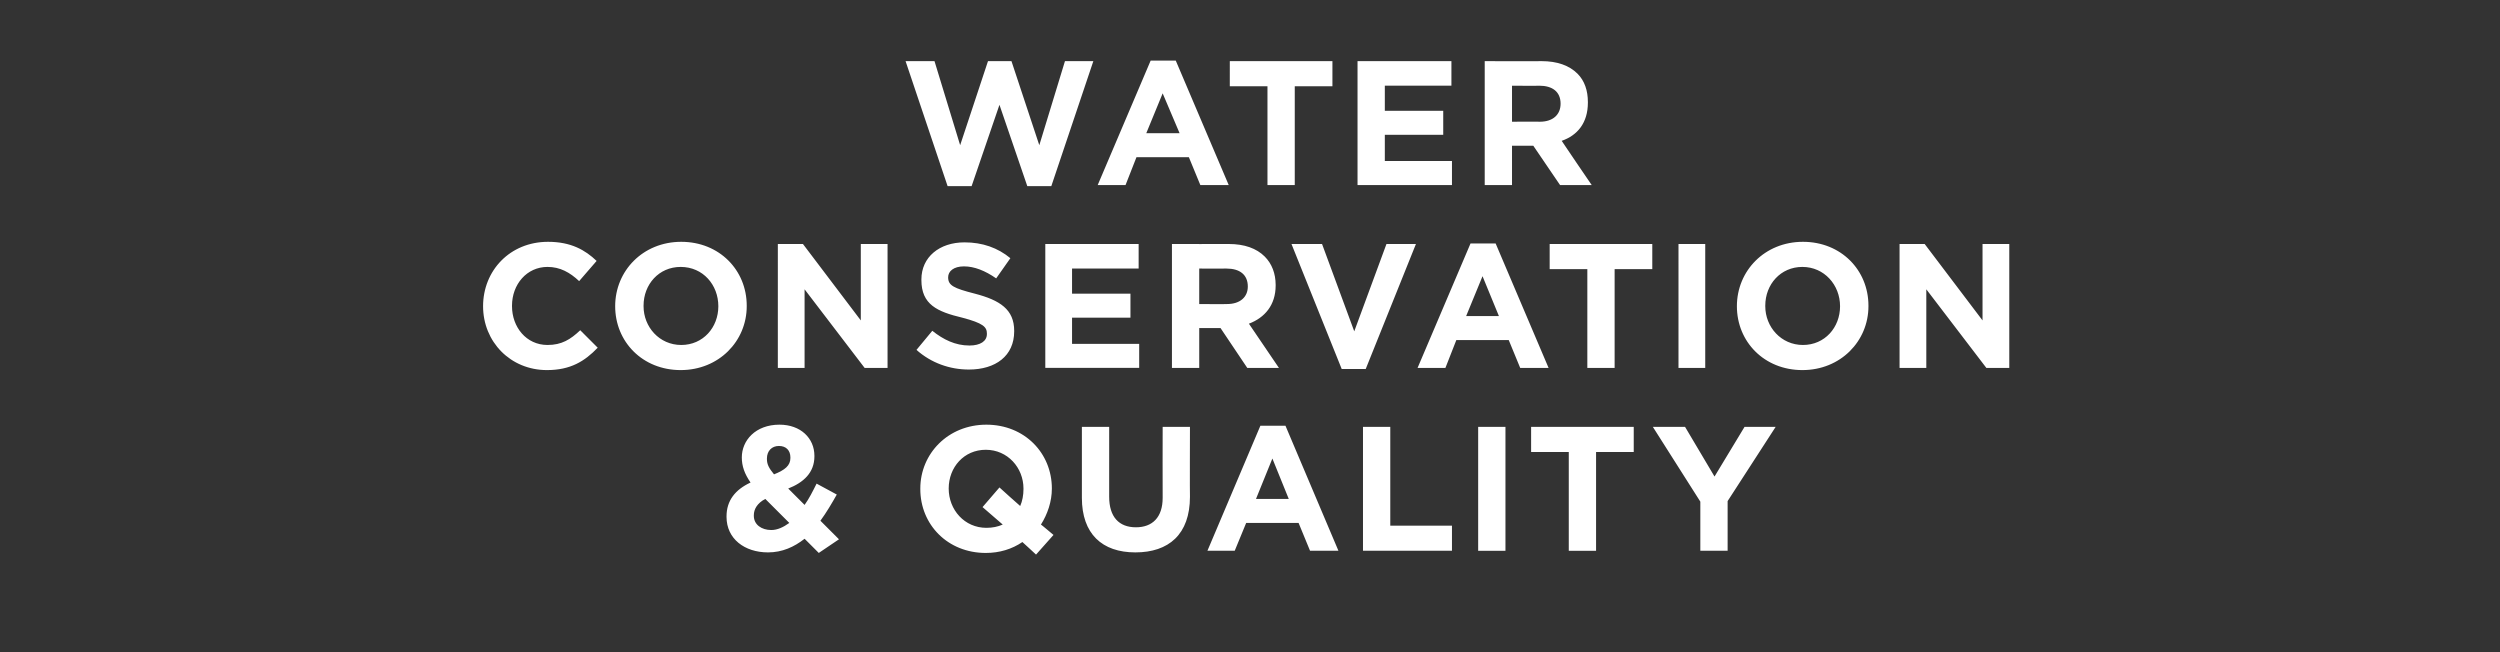 <?xml version="1.0" standalone="no"?><!DOCTYPE svg PUBLIC "-//W3C//DTD SVG 1.1//EN" "http://www.w3.org/Graphics/SVG/1.1/DTD/svg11.dtd"><svg xmlns="http://www.w3.org/2000/svg" version="1.1" width="458px" height="119.5px" viewBox="0 -8 458 119.5" style="top:-8px"><rect x="0" y="-8" width="458" height="119.5" fill="#333333" stroke="none"/><desc>Water Conservation &amp; Quality</desc><defs/><g id="Polygon25971"><path d="m147.4 90.7c-1.9 1.5-4.1 2.5-6.7 2.5c-4.3 0-7.6-2.5-7.6-6.5v-.1c0-2.9 1.6-4.9 4.4-6.2c-1.1-1.6-1.6-3-1.6-4.6c0-3.1 2.5-6 6.9-6c3.9 0 6.4 2.5 6.4 5.7v.1c0 3-2 4.8-4.8 5.9l3 3c.8-1.1 1.5-2.5 2.2-3.9l3.7 2c-.9 1.6-1.9 3.3-3 4.8c.02.04 3.4 3.4 3.4 3.4l-3.7 2.5l-2.6-2.6zm-2.6-14.8v-.1c0-1.3-.8-2.1-2.1-2.1c-1.3 0-2.2.9-2.2 2.3v.1c0 1 .4 1.7 1.3 2.8c2-.8 3-1.6 3-3zm-.2 11.9l-4.4-4.4c-1.5.8-2.1 1.9-2.1 3v.1c0 1.6 1.4 2.6 3.2 2.6c1.1 0 2.2-.5 3.3-1.3zm45.2 5.8s-2.45-2.28-2.5-2.3c-1.9 1.3-4.2 2-6.7 2c-7 0-12-5.2-12-11.7v-.1c0-6.4 5.1-11.7 12.1-11.7c7 0 12 5.2 12 11.7c0 2.4-.8 4.7-2 6.6c-.01-.05 2.3 1.9 2.3 1.9l-3.2 3.6zm-6.1-5.5c-.04-.05-3.7-3.2-3.7-3.2l3.1-3.6s3.76 3.41 3.8 3.4c.4-.9.6-2 .6-3.1v-.1c0-3.8-2.9-7.1-6.9-7.1c-4 0-6.8 3.2-6.8 7.1c0 3.9 2.9 7.2 6.9 7.2c1.1 0 2.1-.2 3-.6zm14.5-4.9v-13h5V83c0 3.7 1.8 5.6 4.9 5.6c3 0 4.9-1.8 4.9-5.4c-.03-.01 0-13 0-13h5s-.04 12.8 0 12.8c0 6.9-3.9 10.2-10 10.2c-6.1 0-9.8-3.4-9.8-10zM230.9 70h4.6l9.7 22.9H240l-2.1-5.1h-9.6l-2.1 5.1h-5l9.7-22.9zm5.2 13.4l-3-7.4l-3 7.4h6zm13.6-13.2h5v18.1H266v4.6h-16.3V70.2zm21.1 0h5v22.7h-5V70.2zm16.6 4.6h-6.9v-4.6h18.8v4.6h-6.9v18.1h-5V74.8zm24.1 9.1l-8.7-13.7h5.9l5.4 9.1l5.5-9.1h5.7l-8.8 13.6v9.1h-5v-9z" stroke="none" fill="#fff"/></g><g id="Polygon25970"><path d="m88.5 48.1c0-6.5 4.9-11.8 11.9-11.8c4.2 0 6.8 1.5 8.9 3.5l-3.2 3.7c-1.7-1.6-3.5-2.6-5.8-2.6c-3.8 0-6.5 3.2-6.5 7.1v.1c0 3.8 2.6 7.1 6.5 7.1c2.6 0 4.2-1 6-2.7l3.2 3.2c-2.4 2.5-5 4.1-9.3 4.1c-6.7 0-11.7-5.2-11.7-11.7zm24.2 0c0-6.5 5.1-11.8 12.1-11.8c7 0 12 5.2 12 11.7v.1c0 6.4-5.1 11.7-12.1 11.7c-7 0-12-5.2-12-11.7zm18.9 0c0-3.9-2.8-7.2-6.9-7.2c-4 0-6.8 3.2-6.8 7.1v.1c0 3.8 2.9 7.1 6.9 7.1c4 0 6.8-3.2 6.8-7.1zm10.9-11.4h4.6l10.6 14v-14h4.9v22.7h-4.2l-11-14.4v14.4h-4.9V36.7zm25.4 19.4l2.9-3.5c2 1.6 4.2 2.7 6.8 2.7c2 0 3.2-.8 3.2-2.1v-.1c0-1.2-.7-1.9-4.5-2.9c-4.6-1.1-7.5-2.4-7.5-6.9v-.1c0-4.1 3.3-6.8 7.9-6.8c3.3 0 6.1 1 8.4 2.9l-2.6 3.7c-2-1.4-4-2.2-5.9-2.2c-1.9 0-2.9.9-2.9 2c0 1.5 1 2 4.9 3c4.6 1.2 7.2 2.9 7.2 6.8v.1c0 4.5-3.4 7-8.3 7c-3.5 0-6.9-1.2-9.6-3.6zm23.6-19.4h17.1v4.5h-12.2v4.6h10.7v4.4h-10.7v4.8h12.3v4.4h-17.2V36.7zm23.2 0s10.4.02 10.4 0c2.9 0 5.1.8 6.6 2.3c1.3 1.3 2 3.1 2 5.2v.1c0 3.6-2 5.9-4.9 7l5.5 8.1h-5.8l-4.9-7.3h-3.9v7.3h-5V36.7zm10.1 11c2.4 0 3.8-1.3 3.8-3.2c0-2.2-1.5-3.3-3.9-3.3c-.02.02-5 0-5 0v6.5s5.08.04 5.1 0zm11.8-11h5.6l5.9 16l5.9-16h5.4l-9.2 22.9h-4.4l-9.2-22.9zm32.8-.1h4.6l9.7 22.8h-5.2l-2.1-5.1h-9.6l-2 5.1h-5.1l9.7-22.8zm5.2 13.3l-3-7.3l-3 7.3h6zm16.2-8.6h-6.9v-4.6h18.8v4.6h-6.9v18.1h-5V41.3zm16.7-4.6h4.9v22.7h-4.9V36.7zm10.7 11.4c0-6.5 5.1-11.8 12.1-11.8c7 0 12 5.2 12 11.7v.1c0 6.4-5.1 11.7-12.1 11.7c-7 0-12-5.2-12-11.7zm18.9 0c0-3.9-2.9-7.2-6.9-7.2c-4 0-6.8 3.2-6.8 7.1v.1c0 3.8 2.9 7.1 6.9 7.1c4 0 6.8-3.2 6.8-7.1zM348 36.7h4.6l10.6 14v-14h4.9v22.7h-4.2l-11-14.4v14.4H348V36.7z" stroke="none" fill="#fff"/></g><g id="Polygon25969"><path d="m165.9 3.2h5.3l4.7 15.4L181 3.2h4.3l5.1 15.4l4.7-15.4h5.2l-7.7 22.9h-4.4l-5.1-14.9l-5.1 14.9h-4.4l-7.7-22.9zm44.9-.1h4.6l9.7 22.8h-5.2l-2.1-5.1h-9.6l-2 5.1h-5.1l9.7-22.8zm5.3 13.3L213 9.1l-3 7.3h6.1zm16.1-8.6h-6.9V3.2h18.8v4.6h-6.9v18.1h-5V7.8zm16.5-4.6h17.2v4.5h-12.2v4.6h10.7v4.4h-10.7v4.8H266v4.4h-17.3V3.2zm23.3 0s10.38.04 10.4 0c2.9 0 5.1.8 6.6 2.3c1.3 1.3 1.9 3.1 1.9 5.2v.1c0 3.7-1.9 6-4.8 7c-.02.02 5.5 8.1 5.5 8.1h-5.8l-4.9-7.2H277v7.2h-5V3.2zm10.1 11.1c2.4 0 3.8-1.3 3.8-3.3c0-2.2-1.5-3.3-3.9-3.3c-.04.04-5 0-5 0v6.6s5.06-.04 5.1 0z" stroke="none" fill="#fff"/></g></svg>